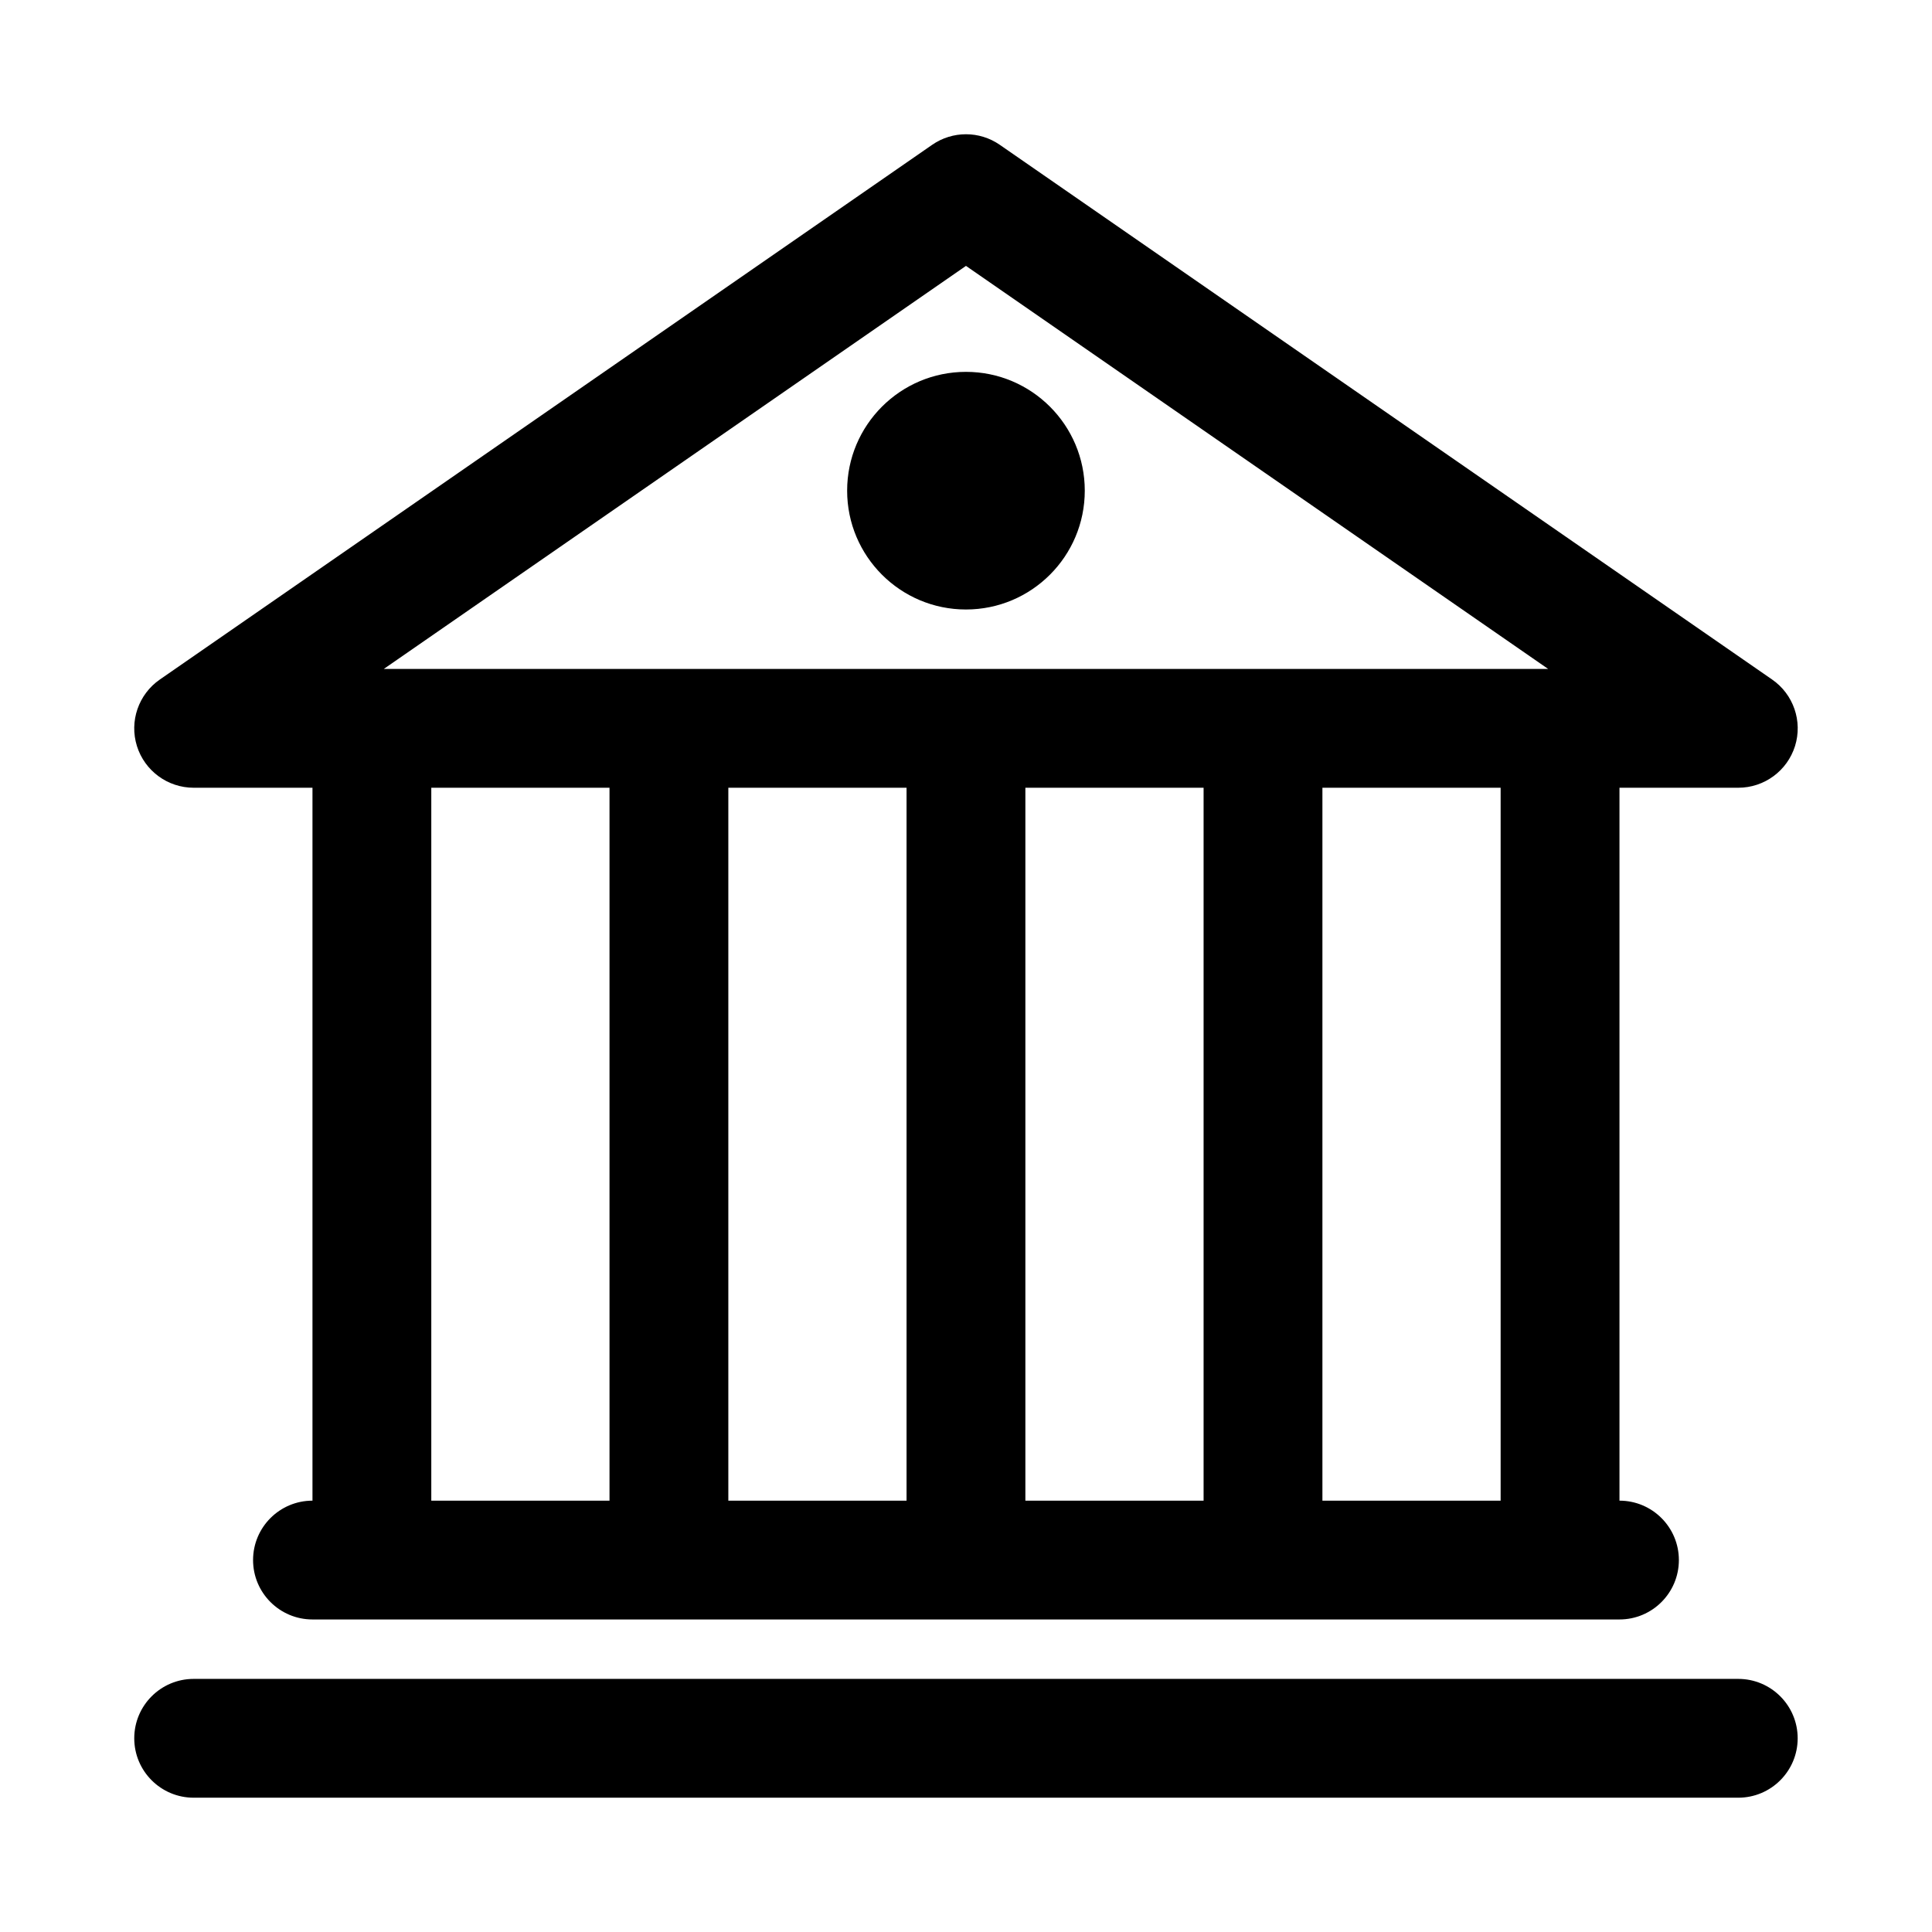 <?xml version="1.0" encoding="UTF-8"?>
<!-- Uploaded to: ICON Repo, www.svgrepo.com, Generator: ICON Repo Mixer Tools -->
<svg fill="#000000" width="800px" height="800px" version="1.1" viewBox="144 144 512 512" xmlns="http://www.w3.org/2000/svg">
 <path d="m195.32 620.41h409.34c8.691 0 15.742-7.055 15.742-15.742 0-8.691-7.055-15.742-15.742-15.742h-409.34c-8.691 0-15.742 7.055-15.742 15.742 0 8.691 7.055 15.742 15.742 15.742zm31.488-267.65v188.93c-8.691 0-15.742 7.055-15.742 15.742 0 8.691 7.055 15.742 15.742 15.742h346.37c8.691 0 15.742-7.055 15.742-15.742 0-8.691-7.055-15.742-15.742-15.742v-188.93h31.488c6.879 0 12.973-4.473 15.035-11.051 2.047-6.566-0.41-13.715-6.078-17.633l-204.67-141.7c-5.383-3.731-12.531-3.731-17.918 0l-204.67 141.7c-5.668 3.922-8.125 11.066-6.078 17.633 2.062 6.582 8.156 11.051 15.035 11.051zm31.488 0v188.93h47.23v-188.93zm78.719 0v188.93h47.23v-188.93zm78.719 0v188.93h47.23v-188.93zm78.719 0v188.93h47.23v-188.93zm-94.465-138.3 154.28 106.81h-308.55l154.28-106.81zm0 28.086c-17.383 0-31.488 14.105-31.488 31.488 0 17.383 14.105 31.488 31.488 31.488 17.383 0 31.488-14.105 31.488-31.488 0-17.383-14.105-31.488-31.488-31.488z" fill-rule="evenodd"/>
</svg>